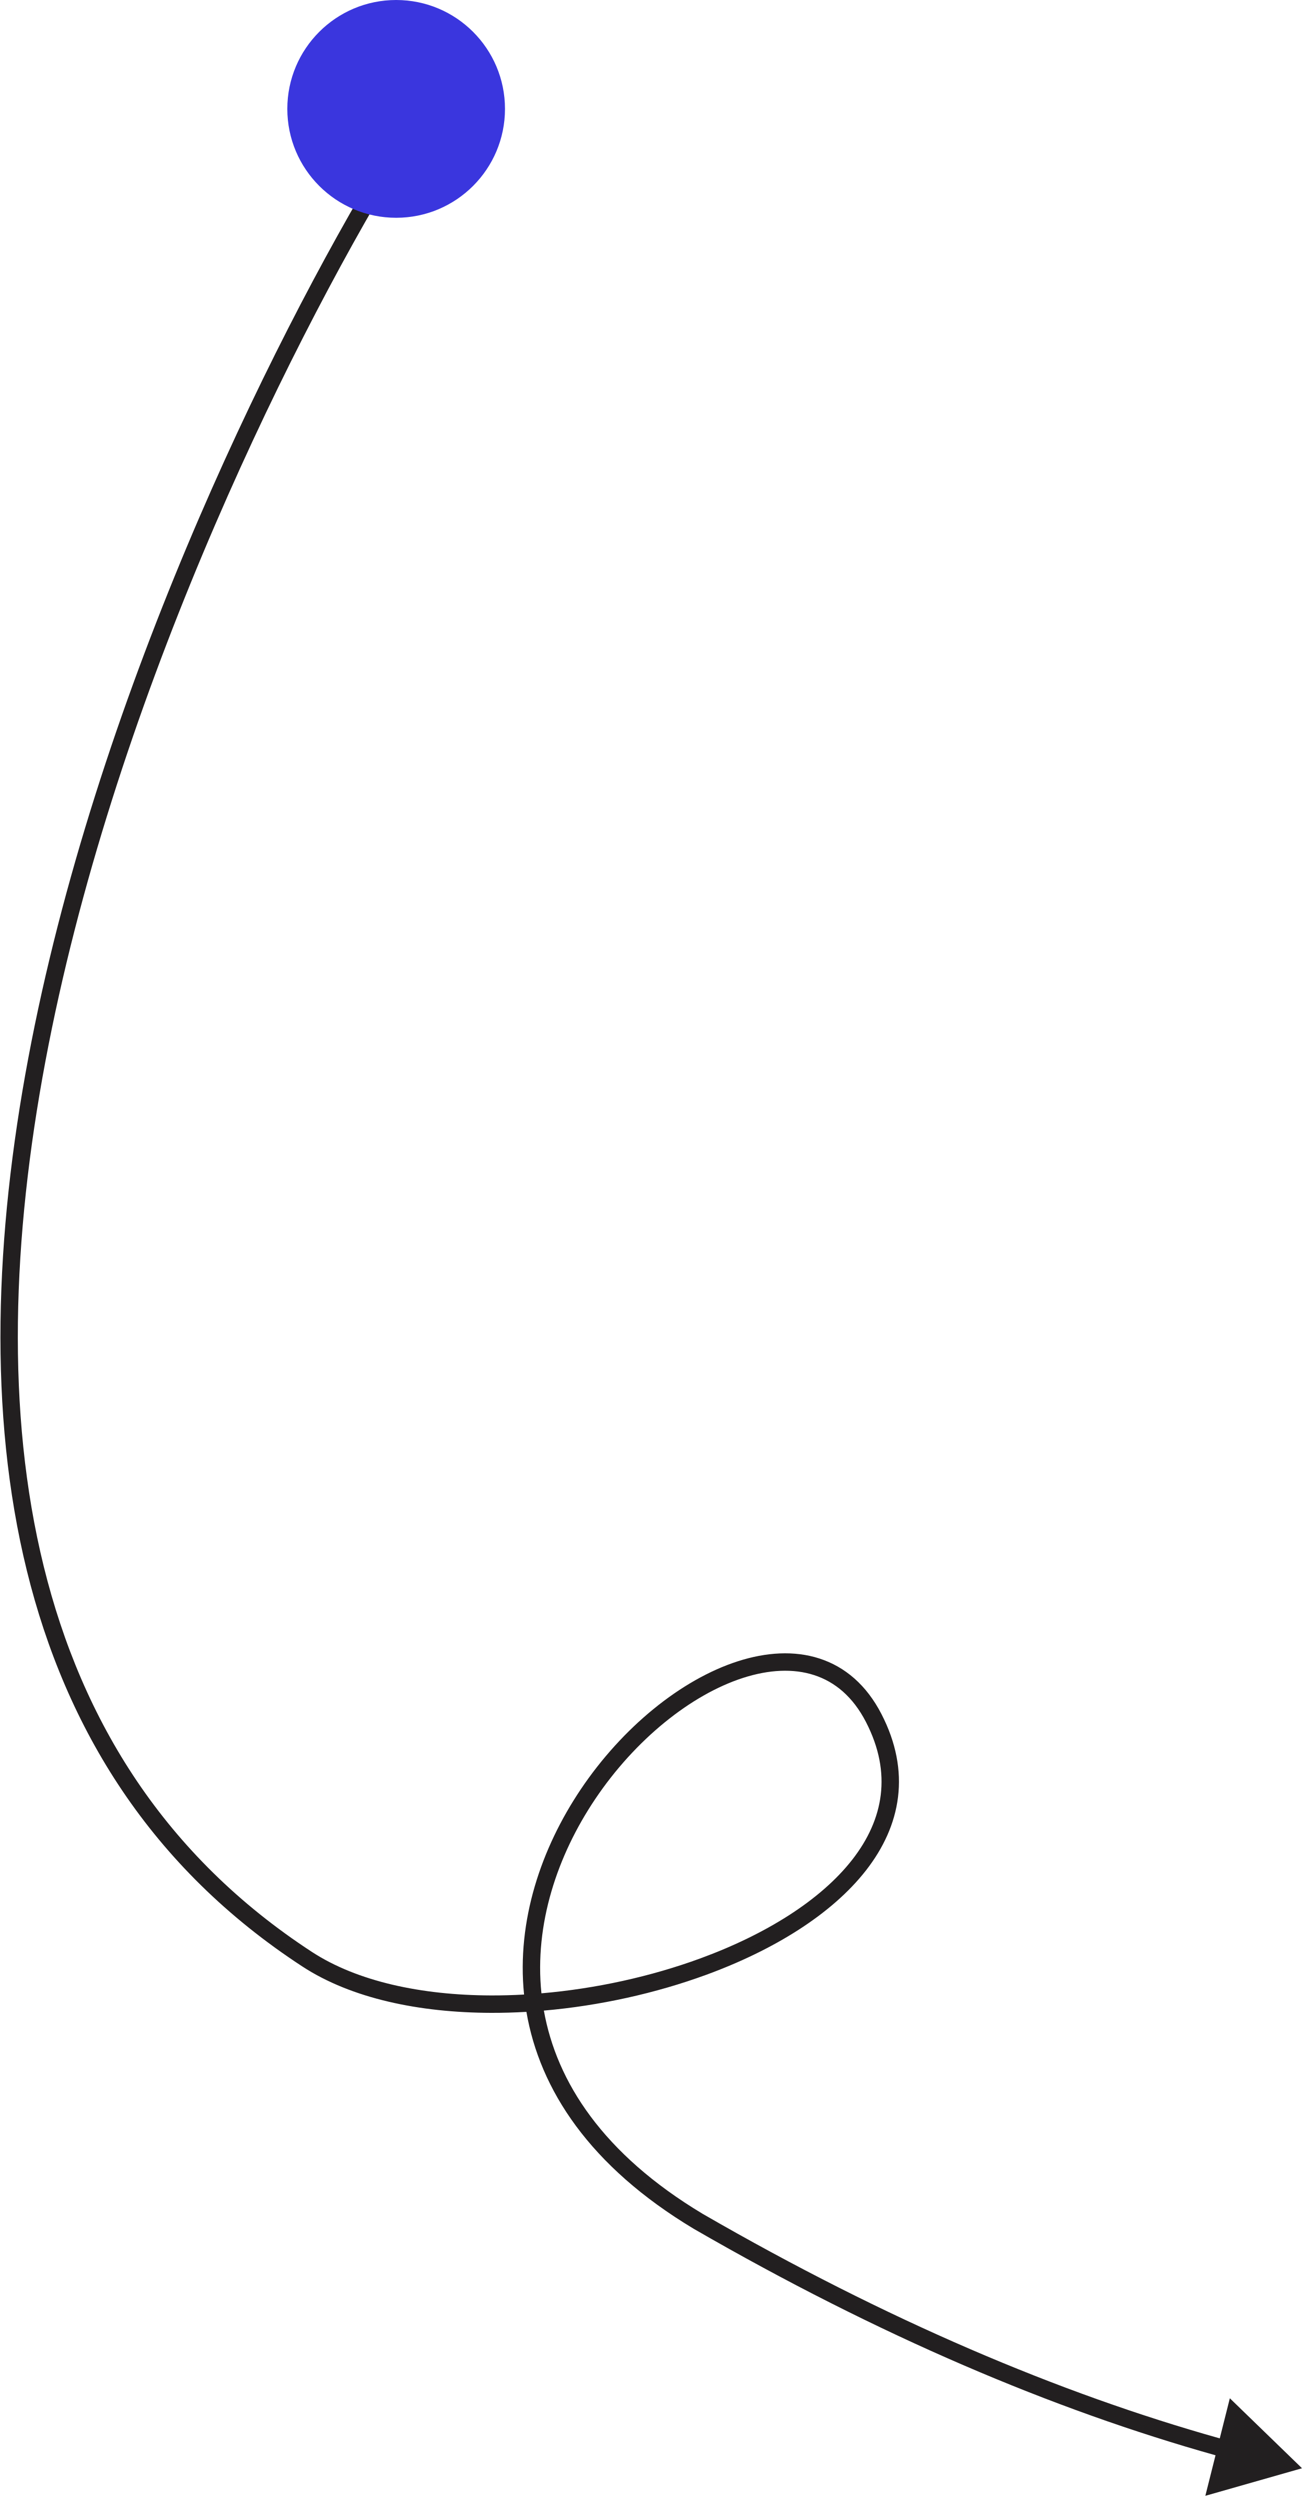 <svg width="150" height="287" viewBox="0 0 150 287" fill="none" xmlns="http://www.w3.org/2000/svg">
<path fill-rule="evenodd" clip-rule="evenodd" d="M45.551 17.386C46.023 17.672 46.173 18.288 45.886 18.759C32.281 41.161 12.774 81.54 5.212 121.847C-2.359 162.198 2.096 202.067 35.823 224.063C41.02 227.452 48.386 229.037 56.409 229.06C57.658 229.063 58.921 229.029 60.191 228.958C59.326 220.47 62.167 212.157 66.69 205.421C71.481 198.285 78.243 192.795 84.731 190.705C87.983 189.658 91.227 189.446 94.126 190.387C97.049 191.335 99.516 193.42 101.238 196.758C102.933 200.045 103.515 203.246 103.141 206.293C102.769 209.334 101.454 212.154 99.465 214.704C95.503 219.783 88.805 223.872 81.128 226.686C75.297 228.823 68.84 230.246 62.466 230.8C63.925 238.977 69.25 247.261 80.705 254.132C101.853 266.34 121.655 274.725 140.095 279.906L141.252 275.301L149.544 283.336L138.439 286.5L139.608 281.846C120.969 276.615 100.992 268.153 79.697 255.859L79.69 255.855L79.683 255.851C67.728 248.682 61.986 239.86 60.461 230.946C59.099 231.025 57.744 231.064 56.404 231.06C48.175 231.037 40.374 229.419 34.73 225.738C-0.055 203.052 -4.367 162.055 3.246 121.478C10.867 80.858 30.494 40.249 44.177 17.721C44.464 17.249 45.079 17.099 45.551 17.386ZM62.187 228.817C68.417 228.285 74.74 226.897 80.44 224.808C87.935 222.061 94.246 218.142 97.888 213.474C99.7 211.151 100.836 208.663 101.156 206.05C101.475 203.443 100.992 200.644 99.46 197.674C97.955 194.755 95.879 193.058 93.509 192.289C91.116 191.513 88.318 191.651 85.344 192.609C79.38 194.53 72.954 199.679 68.35 206.536C64.008 213.003 61.361 220.879 62.187 228.817Z" fill="#221F20"/>
<circle cx="45.5" cy="12.5" r="12.5" fill="#3A36DE"/>
</svg>
